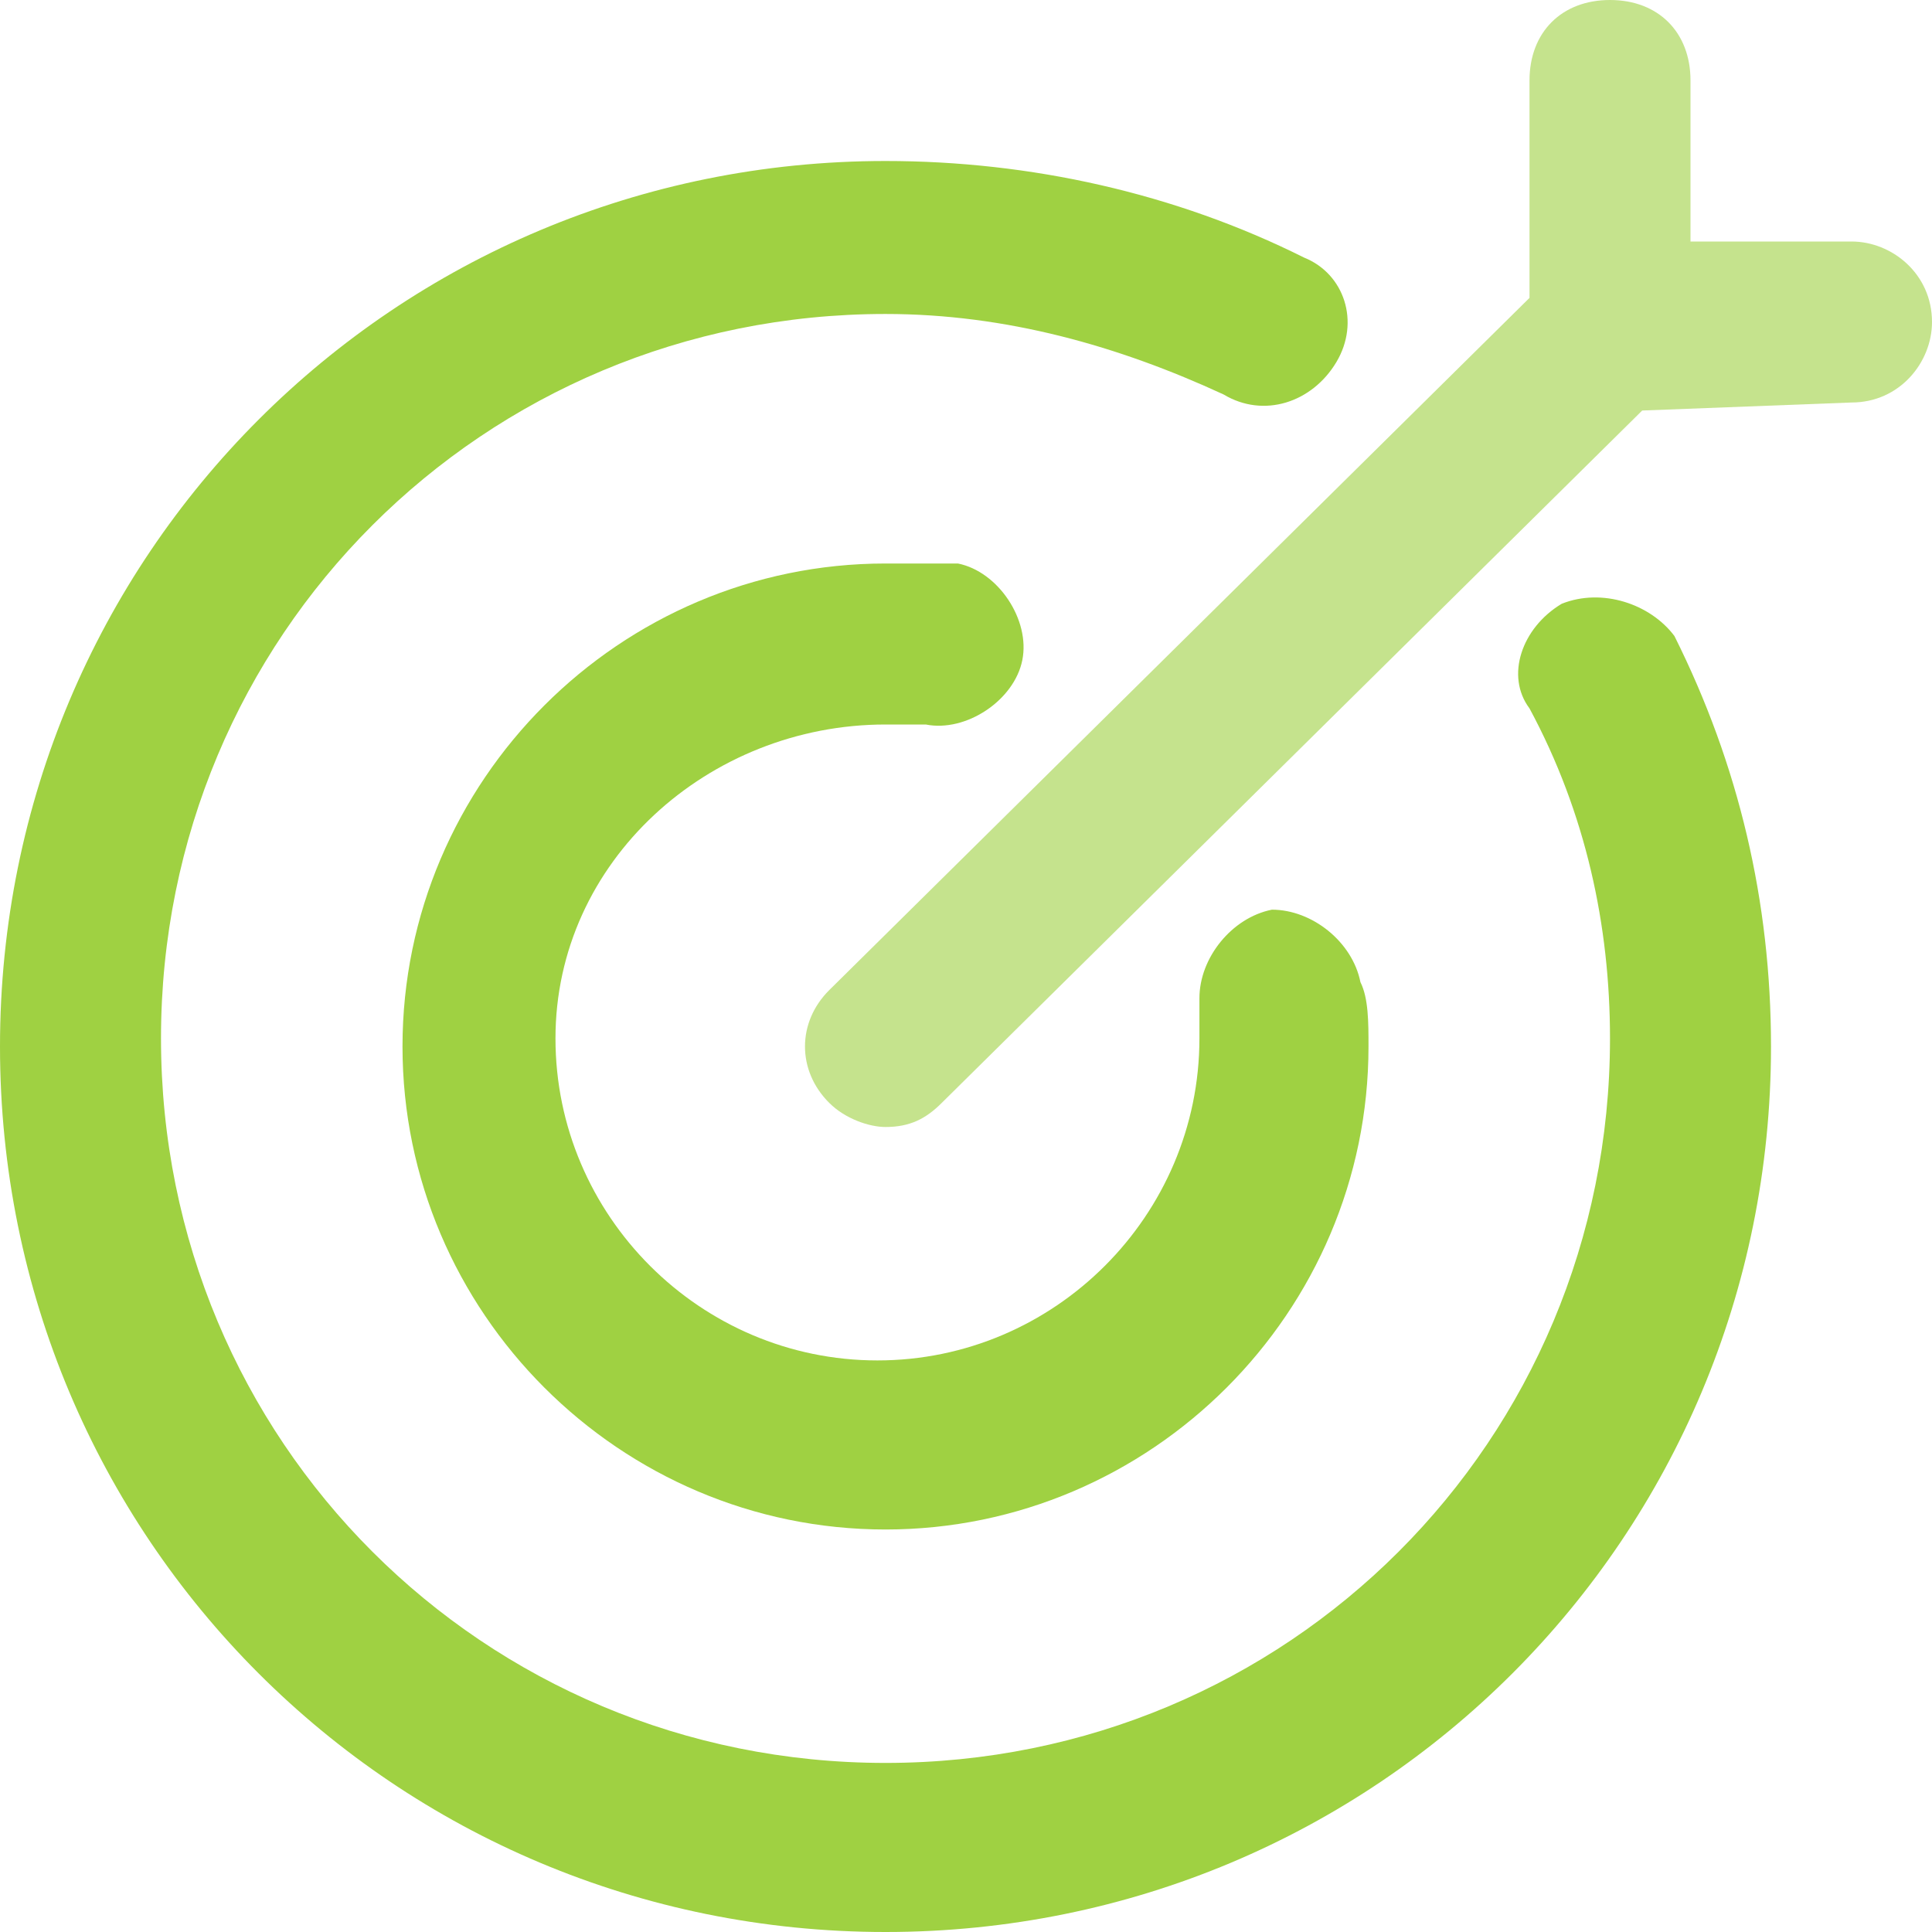 <svg width="39" height="39" viewBox="0 0 39 39" fill="none" xmlns="http://www.w3.org/2000/svg">
<g clip-path="url(#clip0)">
<path d="M17.875 14.625C18.2 14.625 18.525 14.625 18.688 14.625C19.5 14.787 20.475 14.137 20.637 13.325C20.8 12.512 20.15 11.537 19.337 11.375C18.85 11.375 18.363 11.375 17.875 11.375C12.512 11.375 8.125 15.762 8.125 21.125C8.125 26.488 12.512 30.875 17.875 30.875C23.238 30.875 27.625 26.488 27.625 21.125C27.625 20.637 27.625 20.15 27.462 19.825C27.3 19.012 26.488 18.363 25.675 18.363C24.863 18.525 24.212 19.337 24.212 20.15C24.212 20.475 24.212 20.8 24.212 20.962C24.212 24.538 21.288 27.462 17.712 27.462C14.137 27.462 11.213 24.538 11.213 20.962C11.213 17.387 14.3 14.625 17.875 14.625Z" fill="#9FD142"/>
<path d="M31.525 12.188C30.712 12.675 30.387 13.65 30.875 14.3C32.013 16.413 32.5 18.688 32.5 20.962C32.5 29.087 26 35.587 17.875 35.587C9.75 35.587 3.25 29.087 3.25 20.962C3.25 12.838 9.75 6.338 17.875 6.338C20.312 6.338 22.587 6.987 24.7 7.963C25.512 8.45 26.488 8.125 26.975 7.312C27.462 6.5 27.137 5.525 26.325 5.2C23.725 3.9 20.8 3.25 17.875 3.25C7.963 3.25 0 11.213 0 21.125C0 31.038 7.963 39 17.875 39C27.788 39 35.75 31.038 35.75 21.125C35.75 18.2 35.1 15.438 33.8 12.838C33.312 12.188 32.337 11.863 31.525 12.188Z" fill="#9FD142"/>
<path opacity="0.6" d="M37.375 4.875H34.125V1.625C34.125 0.65 33.475 0 32.5 0C31.525 0 30.875 0.65 30.875 1.625V6.013L16.738 19.988C16.087 20.637 16.087 21.613 16.738 22.262C17.062 22.587 17.55 22.75 17.875 22.75C18.363 22.75 18.688 22.587 19.012 22.262L33.15 8.287L37.375 8.125C38.35 8.125 39 7.312 39 6.5C39 5.525 38.188 4.875 37.375 4.875Z" fill="#9FD142"/>
</g>
<defs>
<clipPath id="clip0">
<rect width="39" height="39" fill="white"/>
</clipPath>
</defs>
</svg>
